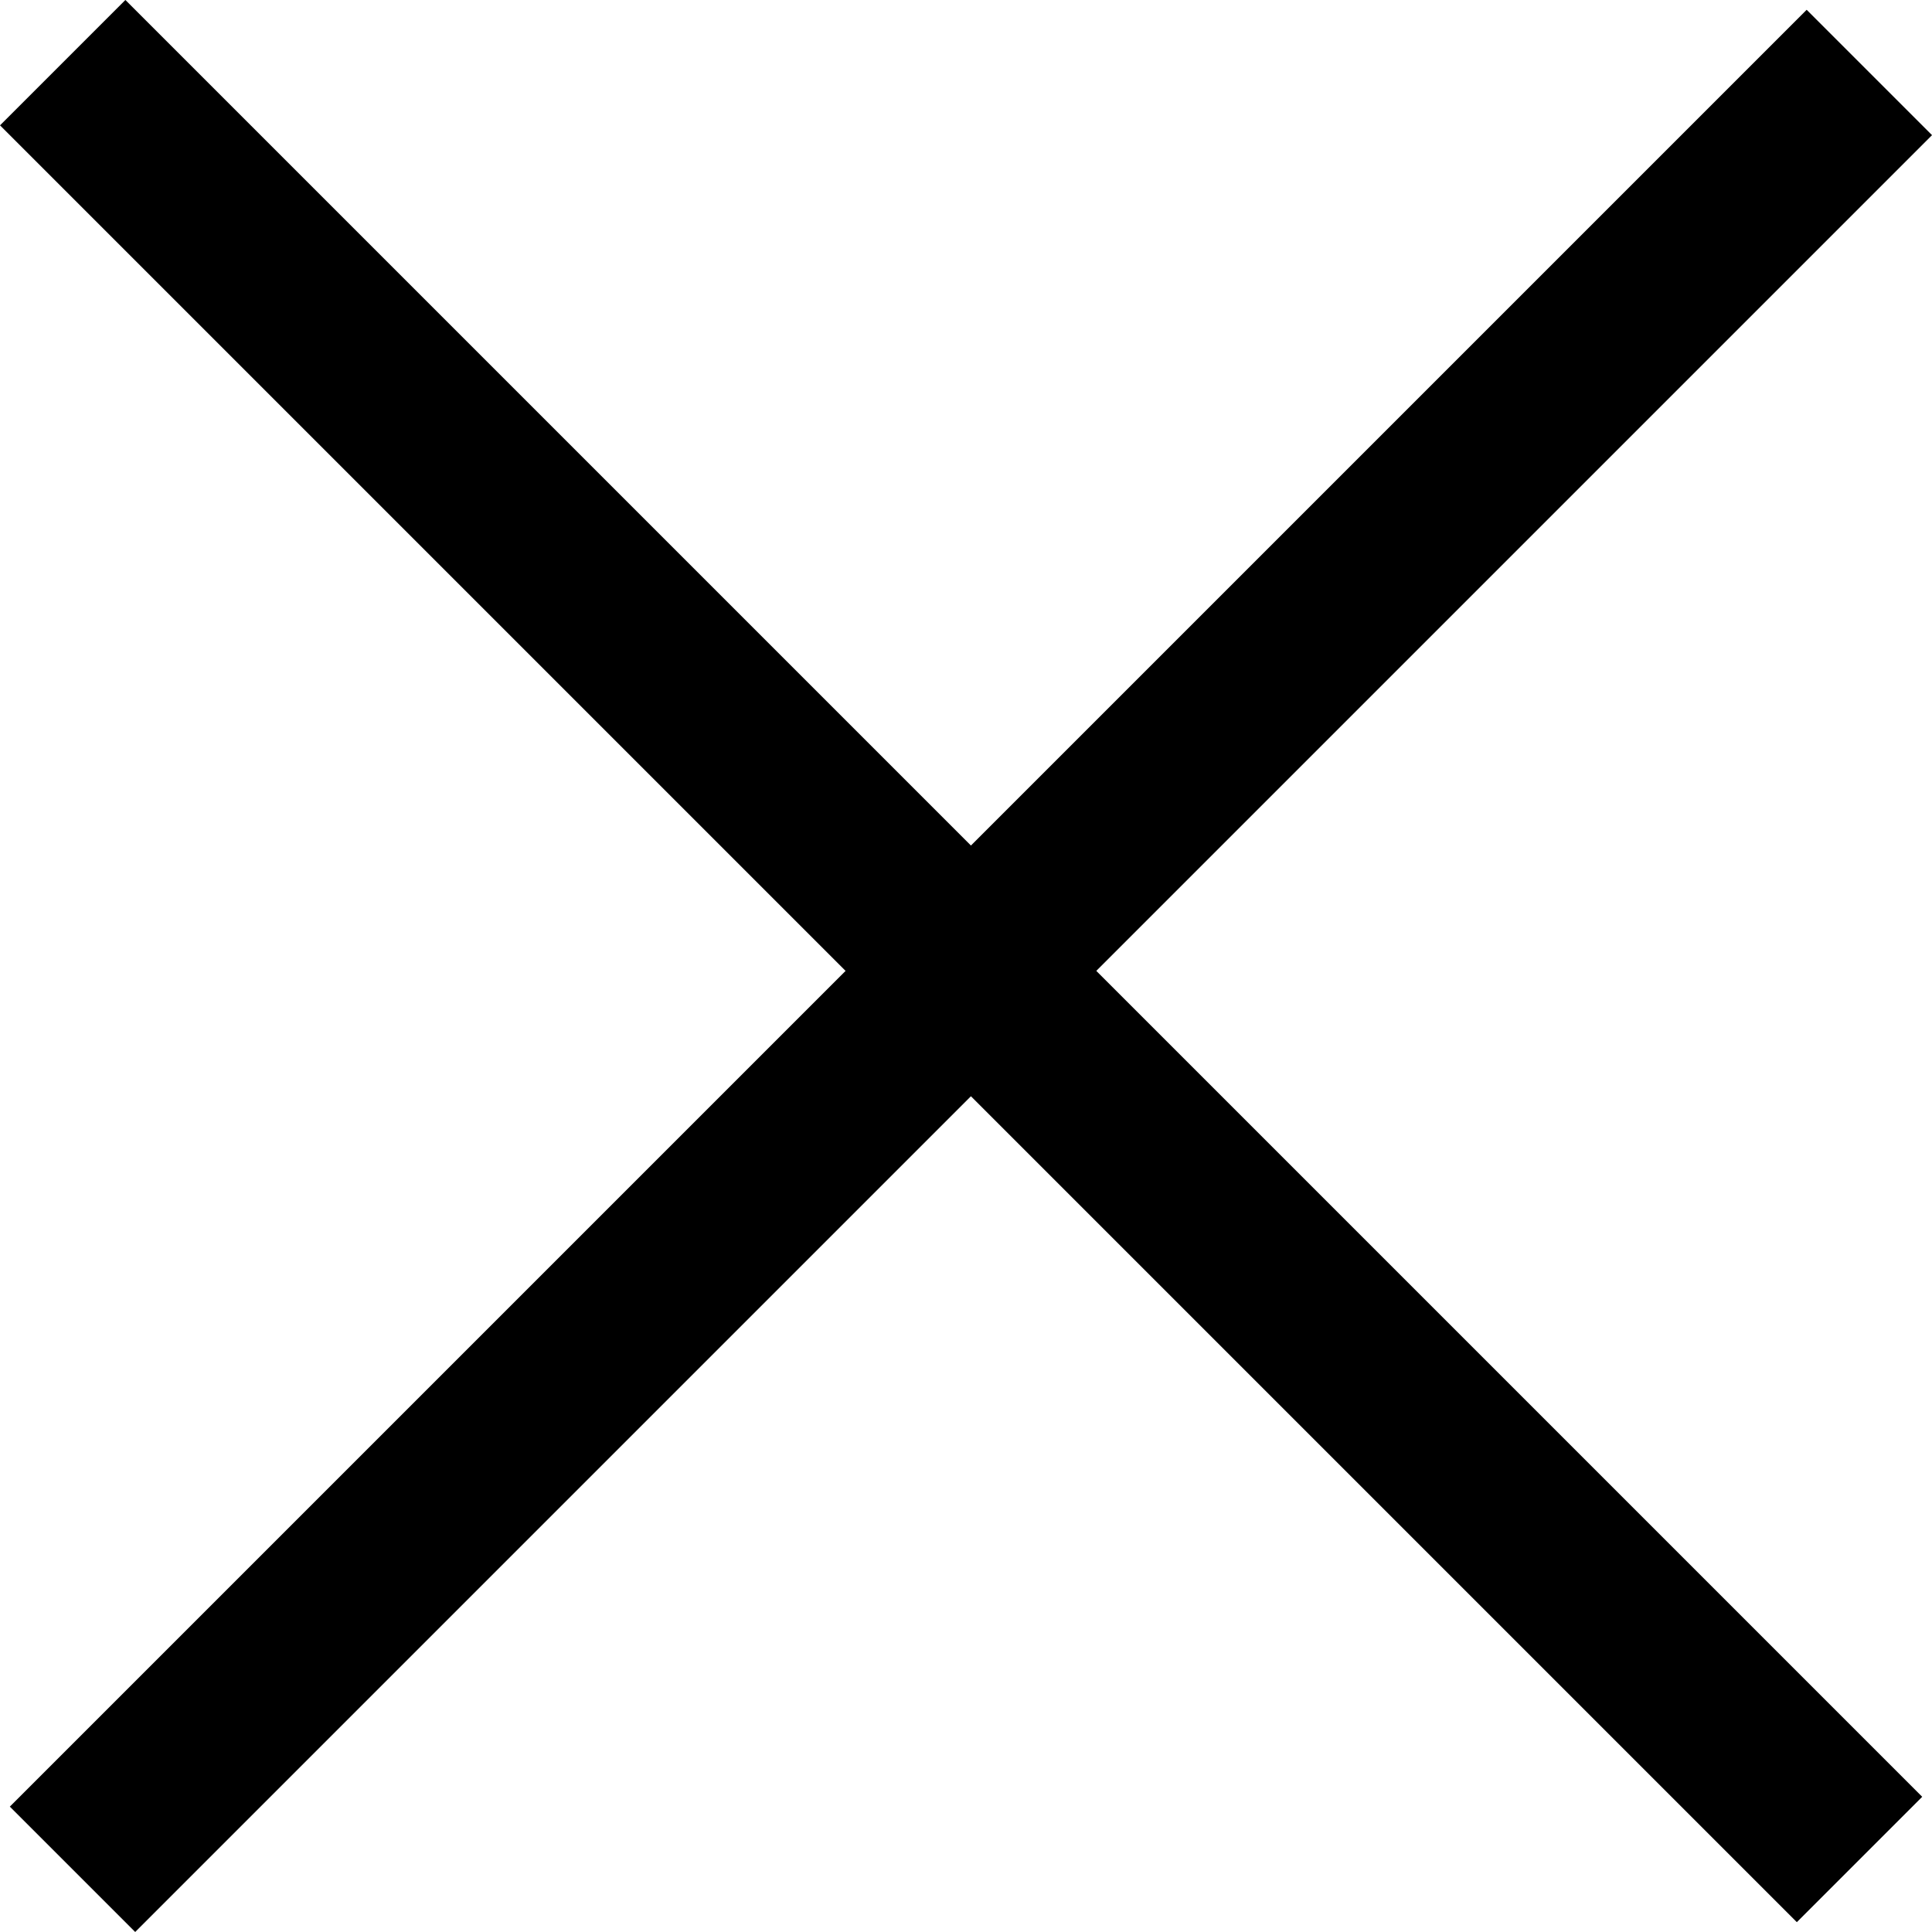 <svg xmlns="http://www.w3.org/2000/svg" width="32.693" height="32.693" viewBox="0 0 32.693 32.693">
  <g id="close" transform="translate(16.688 -12.304) rotate(45)">
    <path id="Line_4" d="M8.5.5v40" transform="translate(11.635)" fill="none" stroke="#000" stroke-linecap="square" stroke-miterlimit="10" stroke-width="3"/>
    <path id="Line_4_Copy" d="M-.1,8.5h40" transform="translate(0 12)" fill="none" stroke="#000" stroke-linecap="square" stroke-miterlimit="10" stroke-width="3"/>
  </g>
</svg>